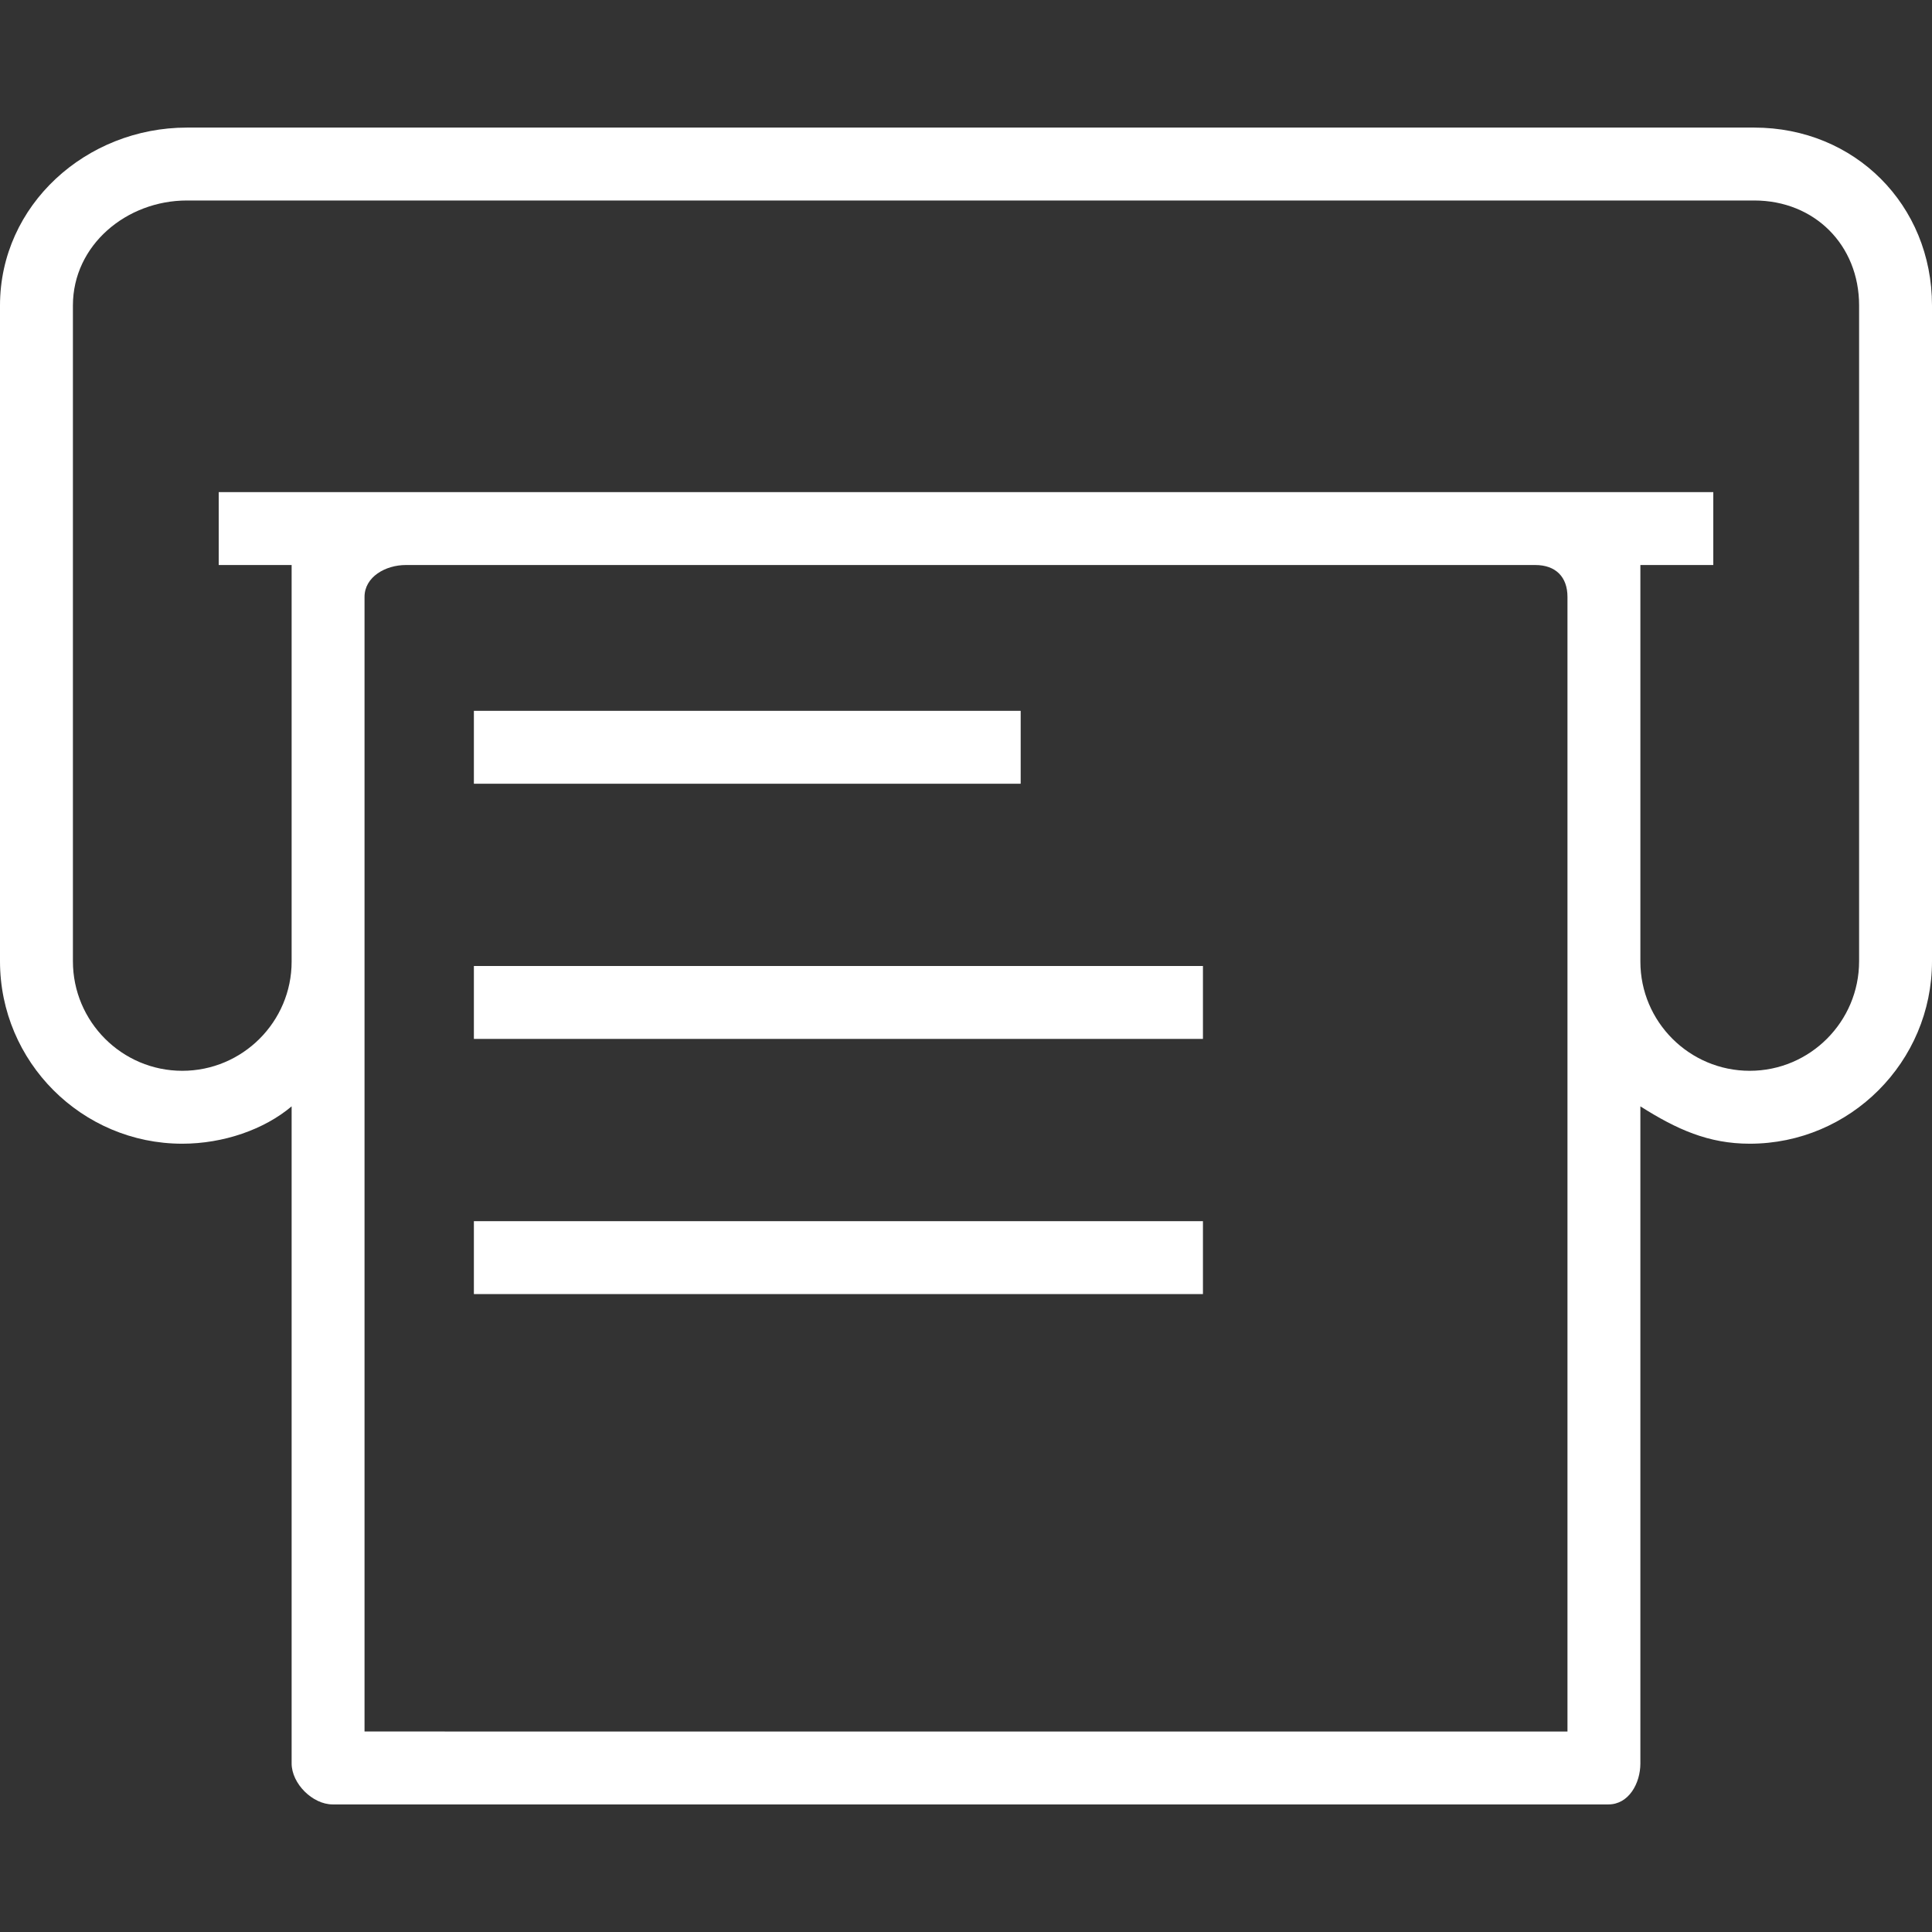 <svg width="20" height="20" viewBox="0 0 512 512" xmlns="http://www.w3.org/2000/svg" aria-label="icon" role="img">
  <rect x="0" y="0" width="512" height="512" fill="#333333" stroke="none"/>
  <g fill="#fff">
    <rect x="125.585" y="188.377" width="144.906" height="19.321"/>
    <rect x="125.585" y="256" width="193.208" height="19.321"/>
    <rect x="125.585" y="323.623" width="193.208" height="19.321"/>
    <path d="M464.887,33.811H49.528C22.882,33.811,0,54.297,0,80.958v173.783c0,26.66,21.67,48.354,48.302,48.354
      c10.915,0,21.736-3.774,28.981-9.899v174.125c0,5.335,5.533,10.868,10.868,10.868h338.113c5.335,0,8.453-5.533,8.453-10.868
      V293.196c9.66,6.125,18.066,9.899,28.981,9.899c26.632,0,48.302-21.693,48.302-48.354V80.958
      C512,54.297,491.533,33.811,464.887,33.811z M415.396,254.83v204.038H96.604V254.83v-96.641c0-5.326,5.571-8.453,10.939-8.453
      h299.33c5.368,0,8.524,3.127,8.524,8.453V254.83z M492.679,254.741c0,16.009-13,29.033-28.981,29.033
      s-28.981-12.986-28.981-28.943v-96.641v-8.453h19.321v-19.321h-47.165h-299.33h-49.58v19.321h19.321v8.453v96.641
      c0,15.958-13,28.943-28.981,28.943c-15.981,0-28.981-13.024-28.981-29.033V80.958c0-16.009,14.217-27.826,30.208-27.826h415.359
      c15.991,0,27.792,11.816,27.792,27.826V254.741z"/>
  </g>
</svg>
